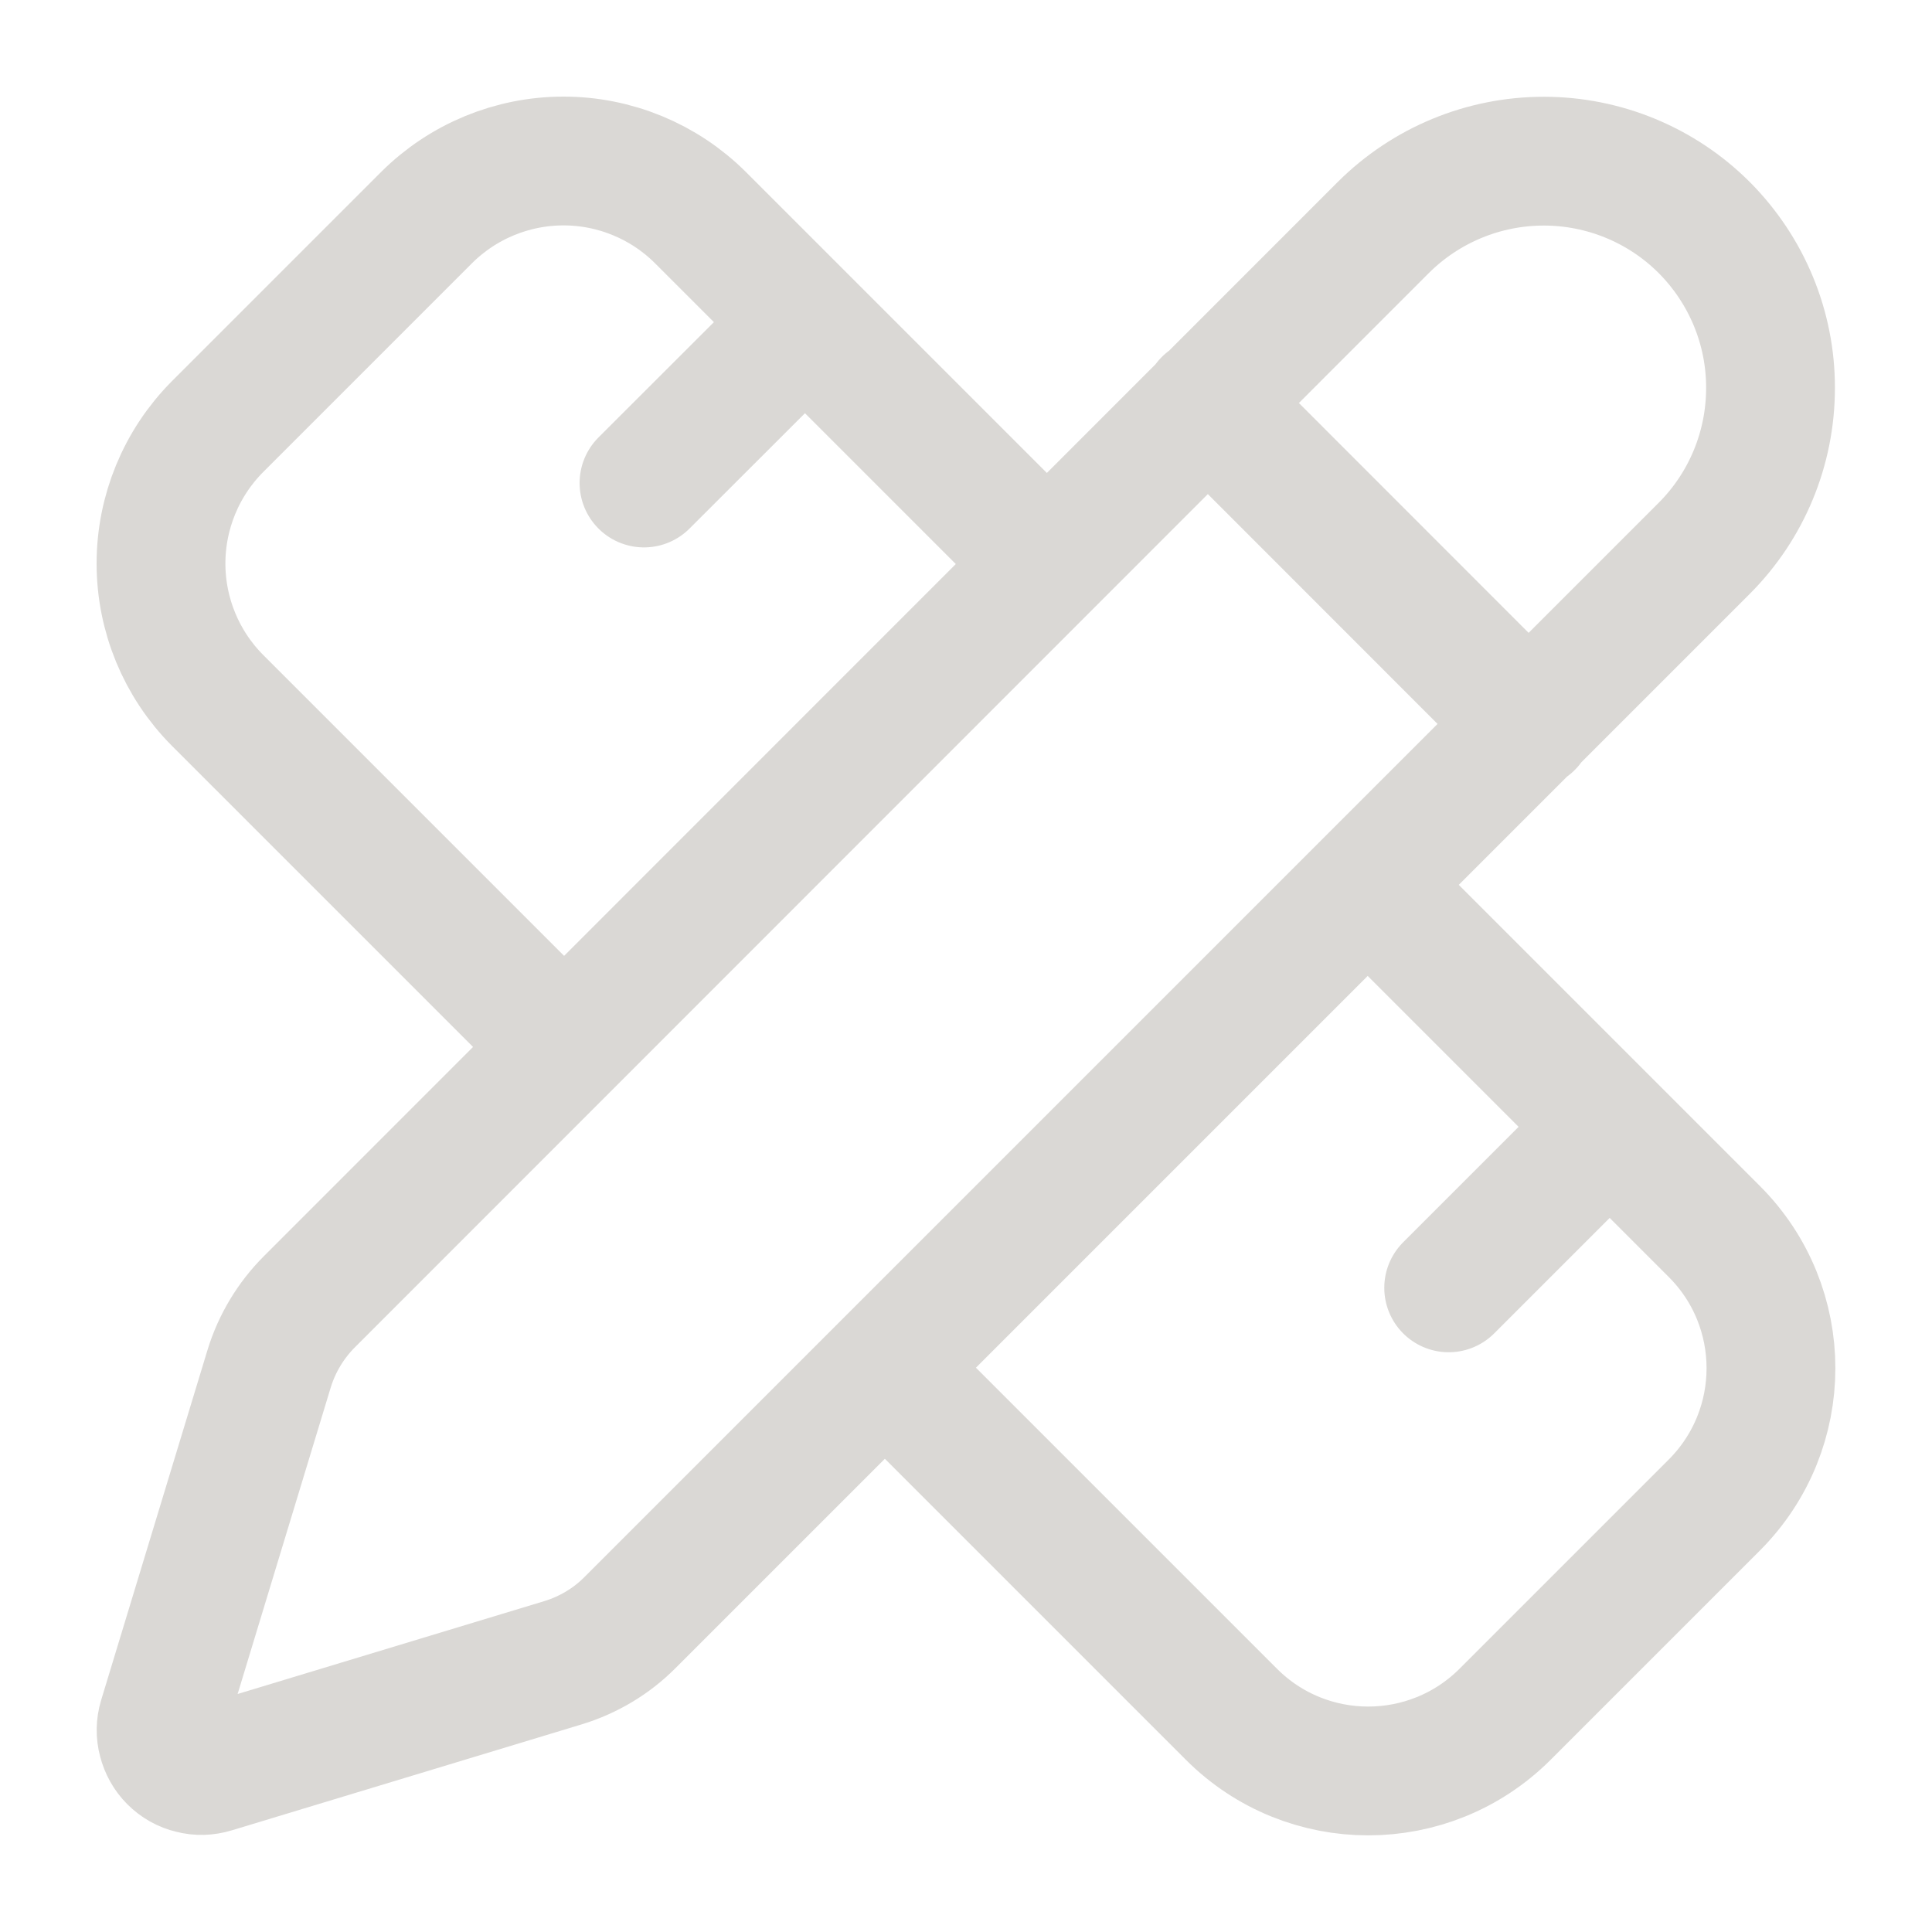<?xml version="1.0" encoding="UTF-8"?> <svg xmlns="http://www.w3.org/2000/svg" width="12" height="12" viewBox="0 0 12 12" fill="none"><path d="M6.499 3.5L4.35 1.351C4.124 1.126 3.818 1 3.5 1C3.182 1 2.876 1.126 2.65 1.351L1.351 2.65C1.126 2.876 1 3.182 1 3.5C1 3.818 1.126 4.124 1.351 4.35L3.5 6.499M4 3L5 2.001M8.998 7.999L9.998 6.999M8.498 5.499L10.648 7.649C11.117 8.118 11.117 8.878 10.648 9.348L9.348 10.648C8.878 11.117 8.118 11.117 7.649 10.648L5.499 8.498M7.499 2.5L9.498 4.5M10.585 3.406C10.849 3.142 10.997 2.784 10.997 2.41C10.998 2.036 10.849 1.678 10.585 1.413C10.321 1.149 9.962 1.001 9.589 1.001C9.215 1.001 8.857 1.149 8.592 1.413L1.922 8.085C1.806 8.201 1.72 8.344 1.672 8.5L1.011 10.676C0.998 10.719 0.997 10.765 1.009 10.809C1.02 10.852 1.042 10.892 1.074 10.924C1.106 10.956 1.146 10.979 1.19 10.989C1.234 11.001 1.28 10.999 1.323 10.986L3.499 10.327C3.655 10.279 3.798 10.194 3.913 10.078L10.585 3.406Z" stroke="#DAD8D5" stroke-width="0.8" stroke-linecap="round" stroke-linejoin="round"></path></svg> 